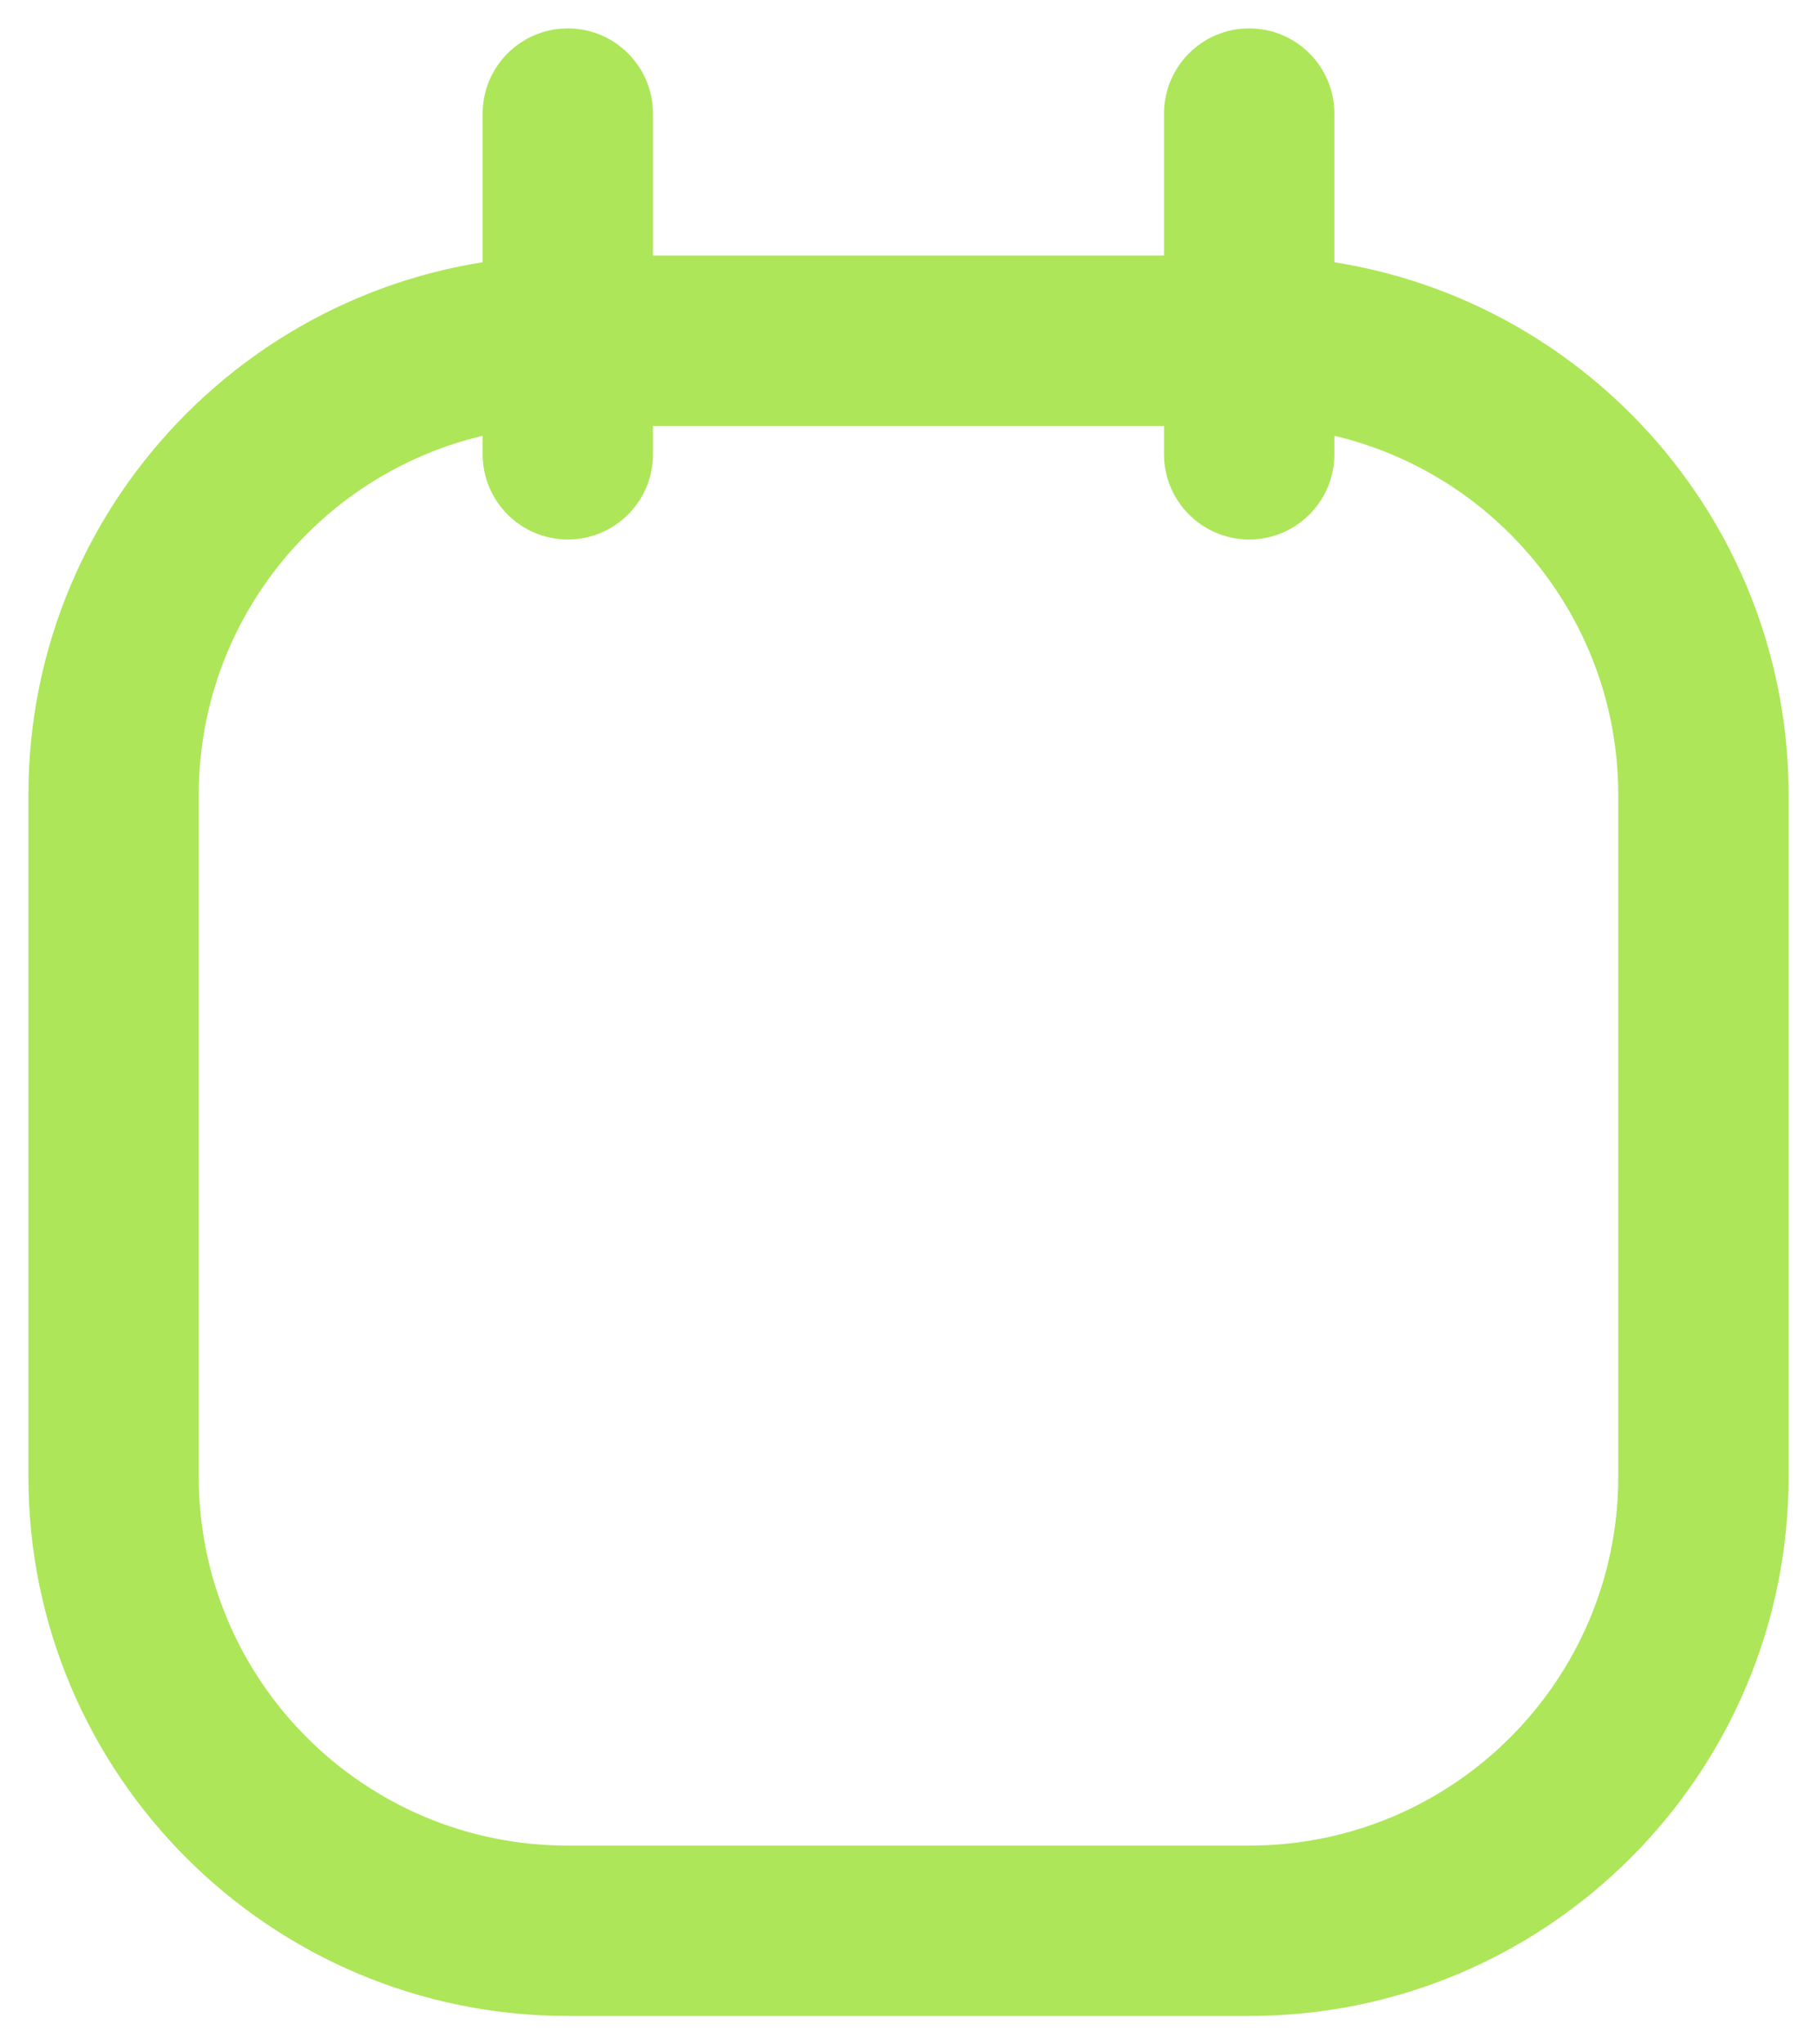 <svg width="16" height="18" viewBox="0 0 16 18" fill="none" xmlns="http://www.w3.org/2000/svg">
<path d="M5 3.75C5.414 3.75 5.75 3.414 5.75 3C5.75 2.586 5.414 2.25 5 2.25V3.75ZM11 2.25C10.586 2.25 10.25 2.586 10.25 3C10.25 3.414 10.586 3.75 11 3.75V2.25ZM5 2.25C4.586 2.25 4.25 2.586 4.25 3C4.25 3.414 4.586 3.75 5 3.75V2.25ZM11 3.75C11.414 3.75 11.75 3.414 11.75 3C11.75 2.586 11.414 2.25 11 2.25V3.75ZM5.75 3C5.75 2.586 5.414 2.25 5 2.25C4.586 2.25 4.25 2.586 4.25 3H5.75ZM4.25 4C4.25 4.414 4.586 4.75 5 4.75C5.414 4.75 5.75 4.414 5.75 4H4.25ZM4.25 3C4.25 3.414 4.586 3.75 5 3.75C5.414 3.75 5.75 3.414 5.75 3H4.25ZM5.75 1C5.75 0.586 5.414 0.25 5 0.25C4.586 0.25 4.25 0.586 4.25 1H5.75ZM11.75 3C11.75 2.586 11.414 2.25 11 2.25C10.586 2.25 10.25 2.586 10.25 3L11.75 3ZM10.25 4C10.25 4.414 10.586 4.75 11 4.75C11.414 4.75 11.75 4.414 11.75 4H10.25ZM10.25 3C10.25 3.414 10.586 3.75 11 3.75C11.414 3.75 11.75 3.414 11.75 3L10.25 3ZM11.75 1C11.75 0.586 11.414 0.25 11 0.25C10.586 0.25 10.25 0.586 10.25 1H11.75ZM5 2.25C2.377 2.25 0.25 4.377 0.25 7H1.75C1.75 5.205 3.205 3.75 5 3.75V2.25ZM0.25 7V13L1.75 13V7H0.25ZM0.25 13C0.25 15.623 2.377 17.75 5 17.75V16.25C3.205 16.25 1.75 14.795 1.75 13L0.25 13ZM5 17.75H11V16.25H5V17.75ZM11 17.75C13.623 17.75 15.75 15.623 15.75 13H14.25C14.25 14.795 12.795 16.25 11 16.25V17.75ZM15.75 13V7H14.25V13H15.75ZM15.75 7C15.75 4.377 13.623 2.25 11 2.25V3.75C12.795 3.75 14.25 5.205 14.25 7H15.75ZM5 3.75H11V2.25L5 2.25V3.75ZM4.25 3V4H5.75V3H4.25ZM5.75 3V1H4.25V3H5.75ZM10.25 3V4H11.75V3L10.25 3ZM11.75 3V1H10.25V3L11.75 3Z" fill="#ADE659"/>
</svg>
